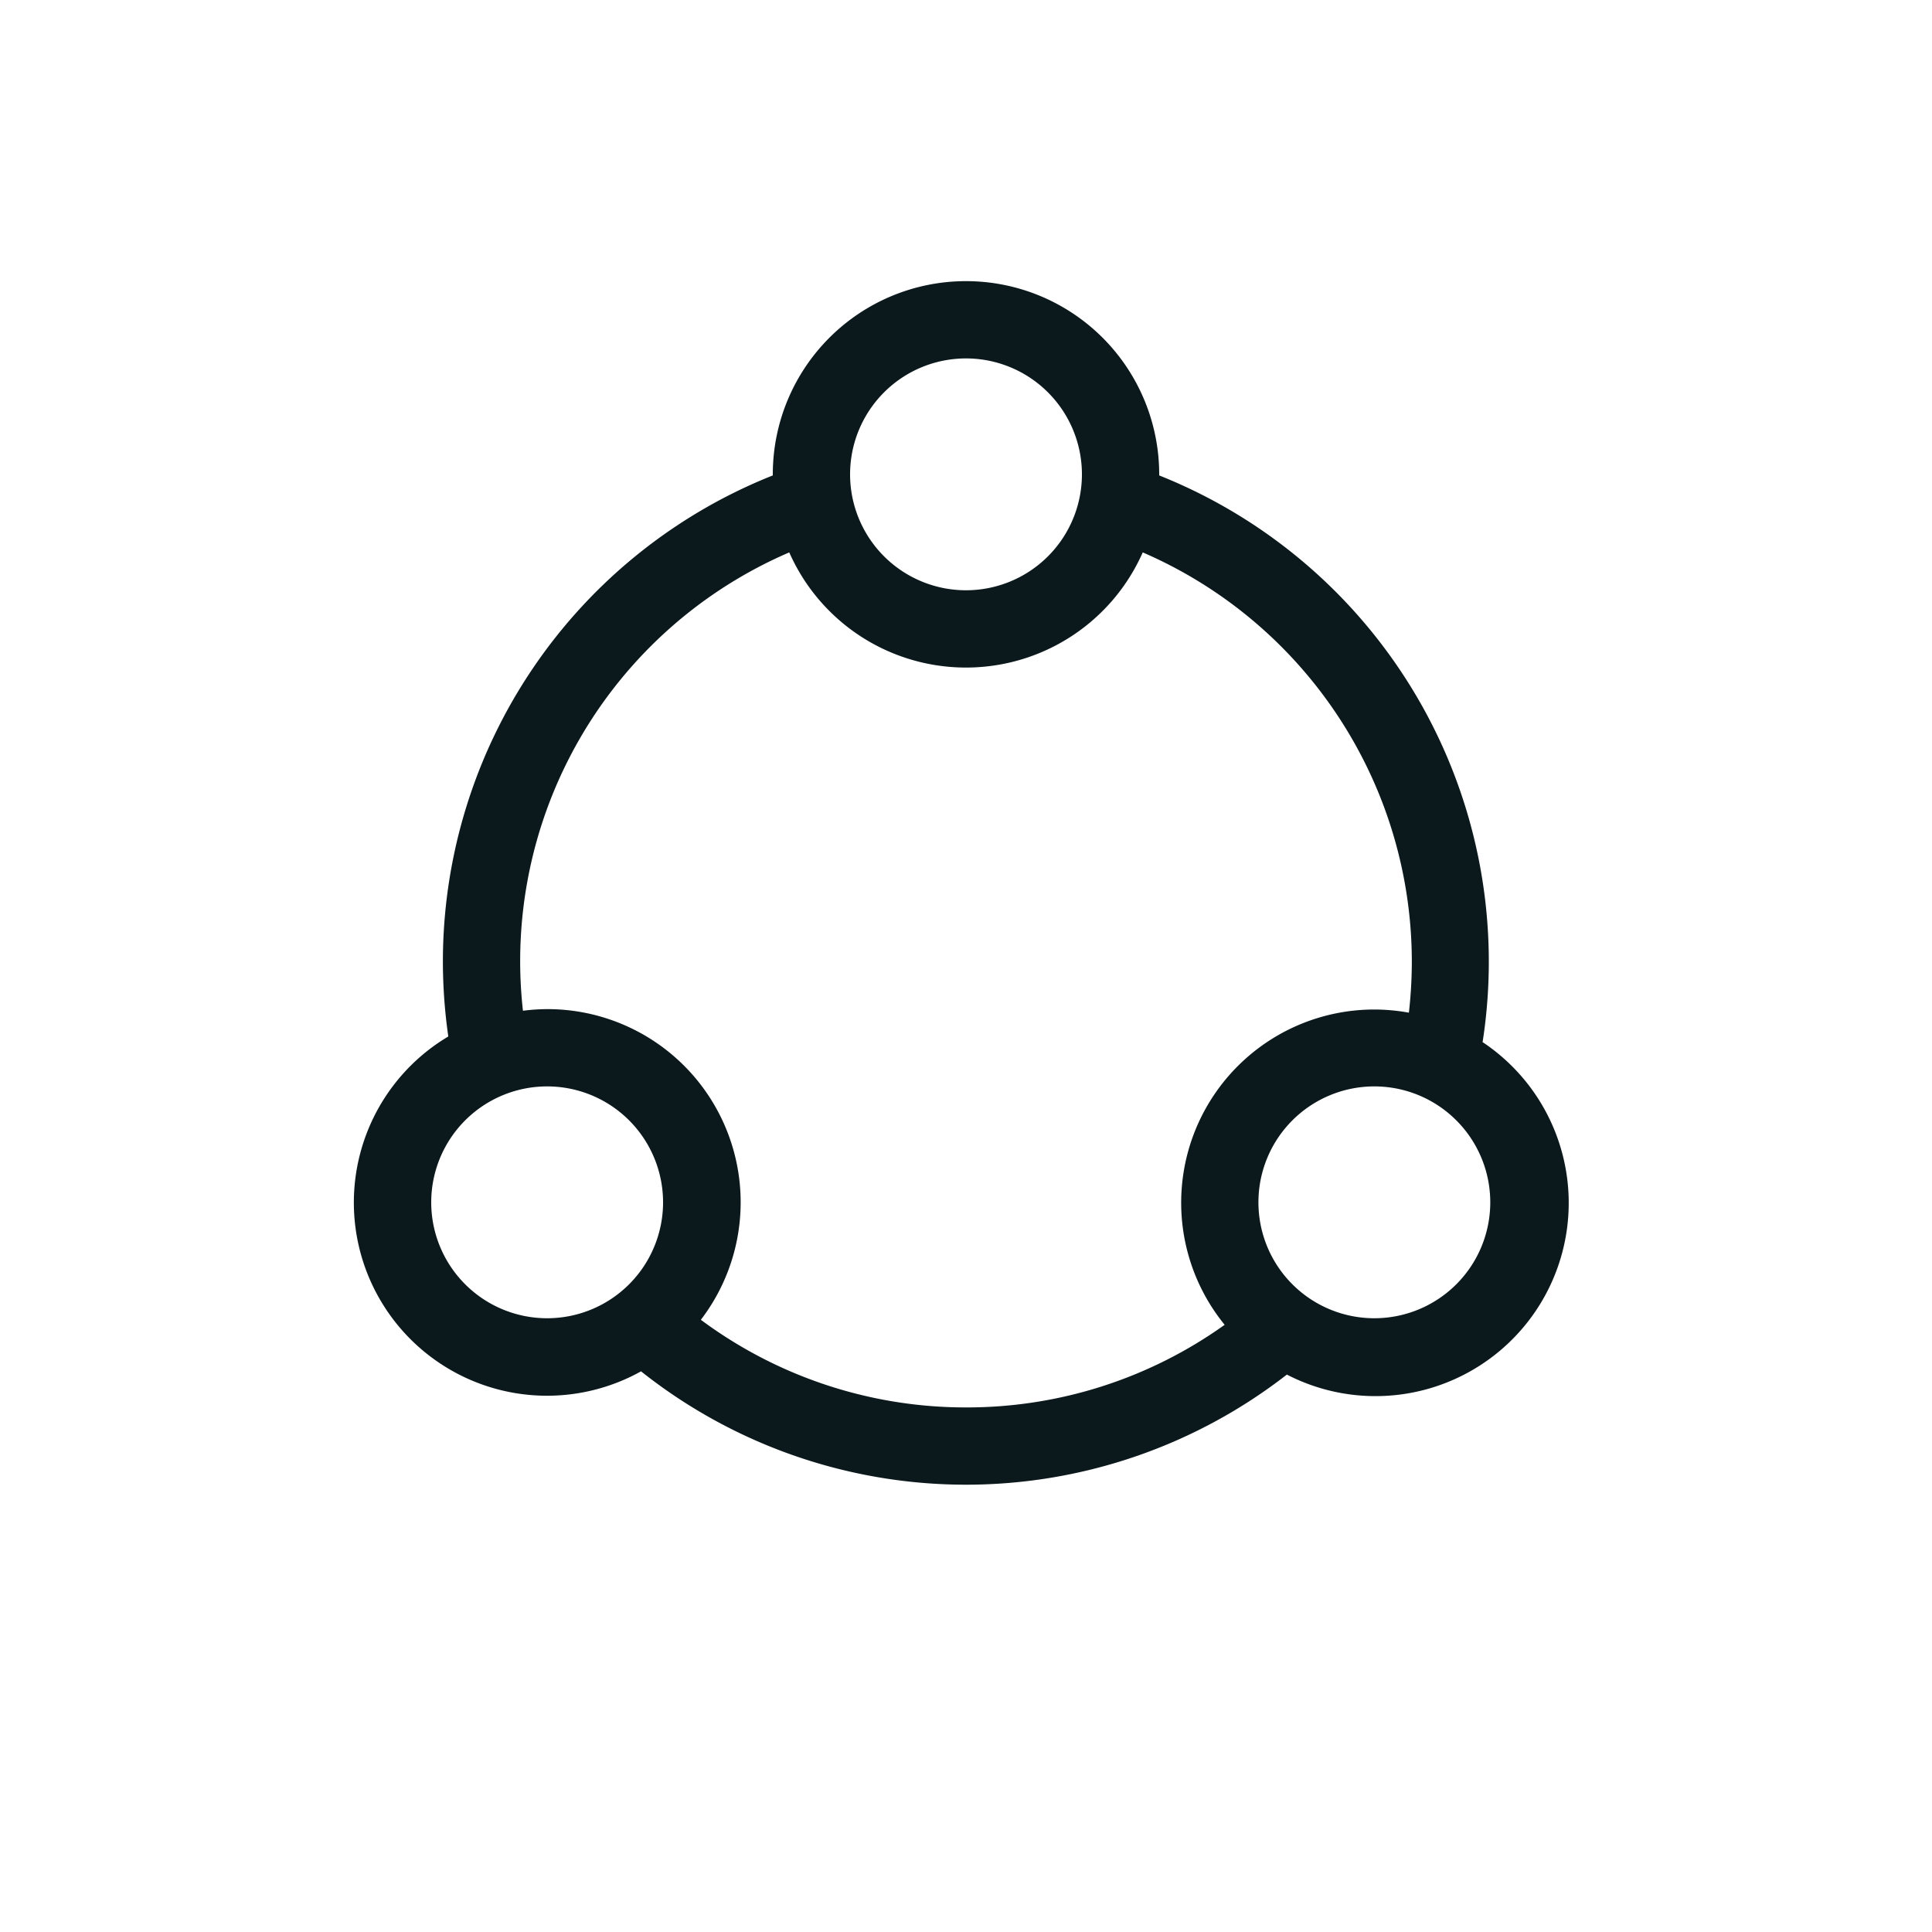 <svg id="Layer_1" data-name="Layer 1" xmlns="http://www.w3.org/2000/svg" viewBox="0 0 250 250"><defs><style>.cls-1{fill:#0b181c;}</style></defs><path class="cls-1" d="M191.84,134.9h0A67.74,67.74,0,0,0,150,61.52v-.14a25,25,0,0,0-50,0v.14a67.72,67.72,0,0,0-42.69,62.91,68.75,68.75,0,0,0,.7,9.69h0a25,25,0,0,0,24.94,43.33,67.61,67.61,0,0,0,83.57.42h0a25,25,0,0,0,25.36-43ZM125,46.38a15,15,0,1,1-15,15A15,15,0,0,1,125,46.38ZM70.8,170.58a15,15,0,1,1,15-15A15,15,0,0,1,70.8,170.58ZM125,182.12a57.41,57.41,0,0,1-34.31-11.34,25,25,0,0,0-19.85-40.2,25.57,25.57,0,0,0-3.17.21h0a57.57,57.57,0,0,1,34.46-59.31,25,25,0,0,0,45.74,0,57.75,57.75,0,0,1,34.82,53,59.26,59.26,0,0,1-.38,6.56h0a25.28,25.28,0,0,0-4.47-.41,25,25,0,0,0-19.37,40.8h0A57.34,57.34,0,0,1,125,182.12Zm52.84-11.54a15,15,0,1,1,15-15A15,15,0,0,1,177.8,170.58Z"/></svg>